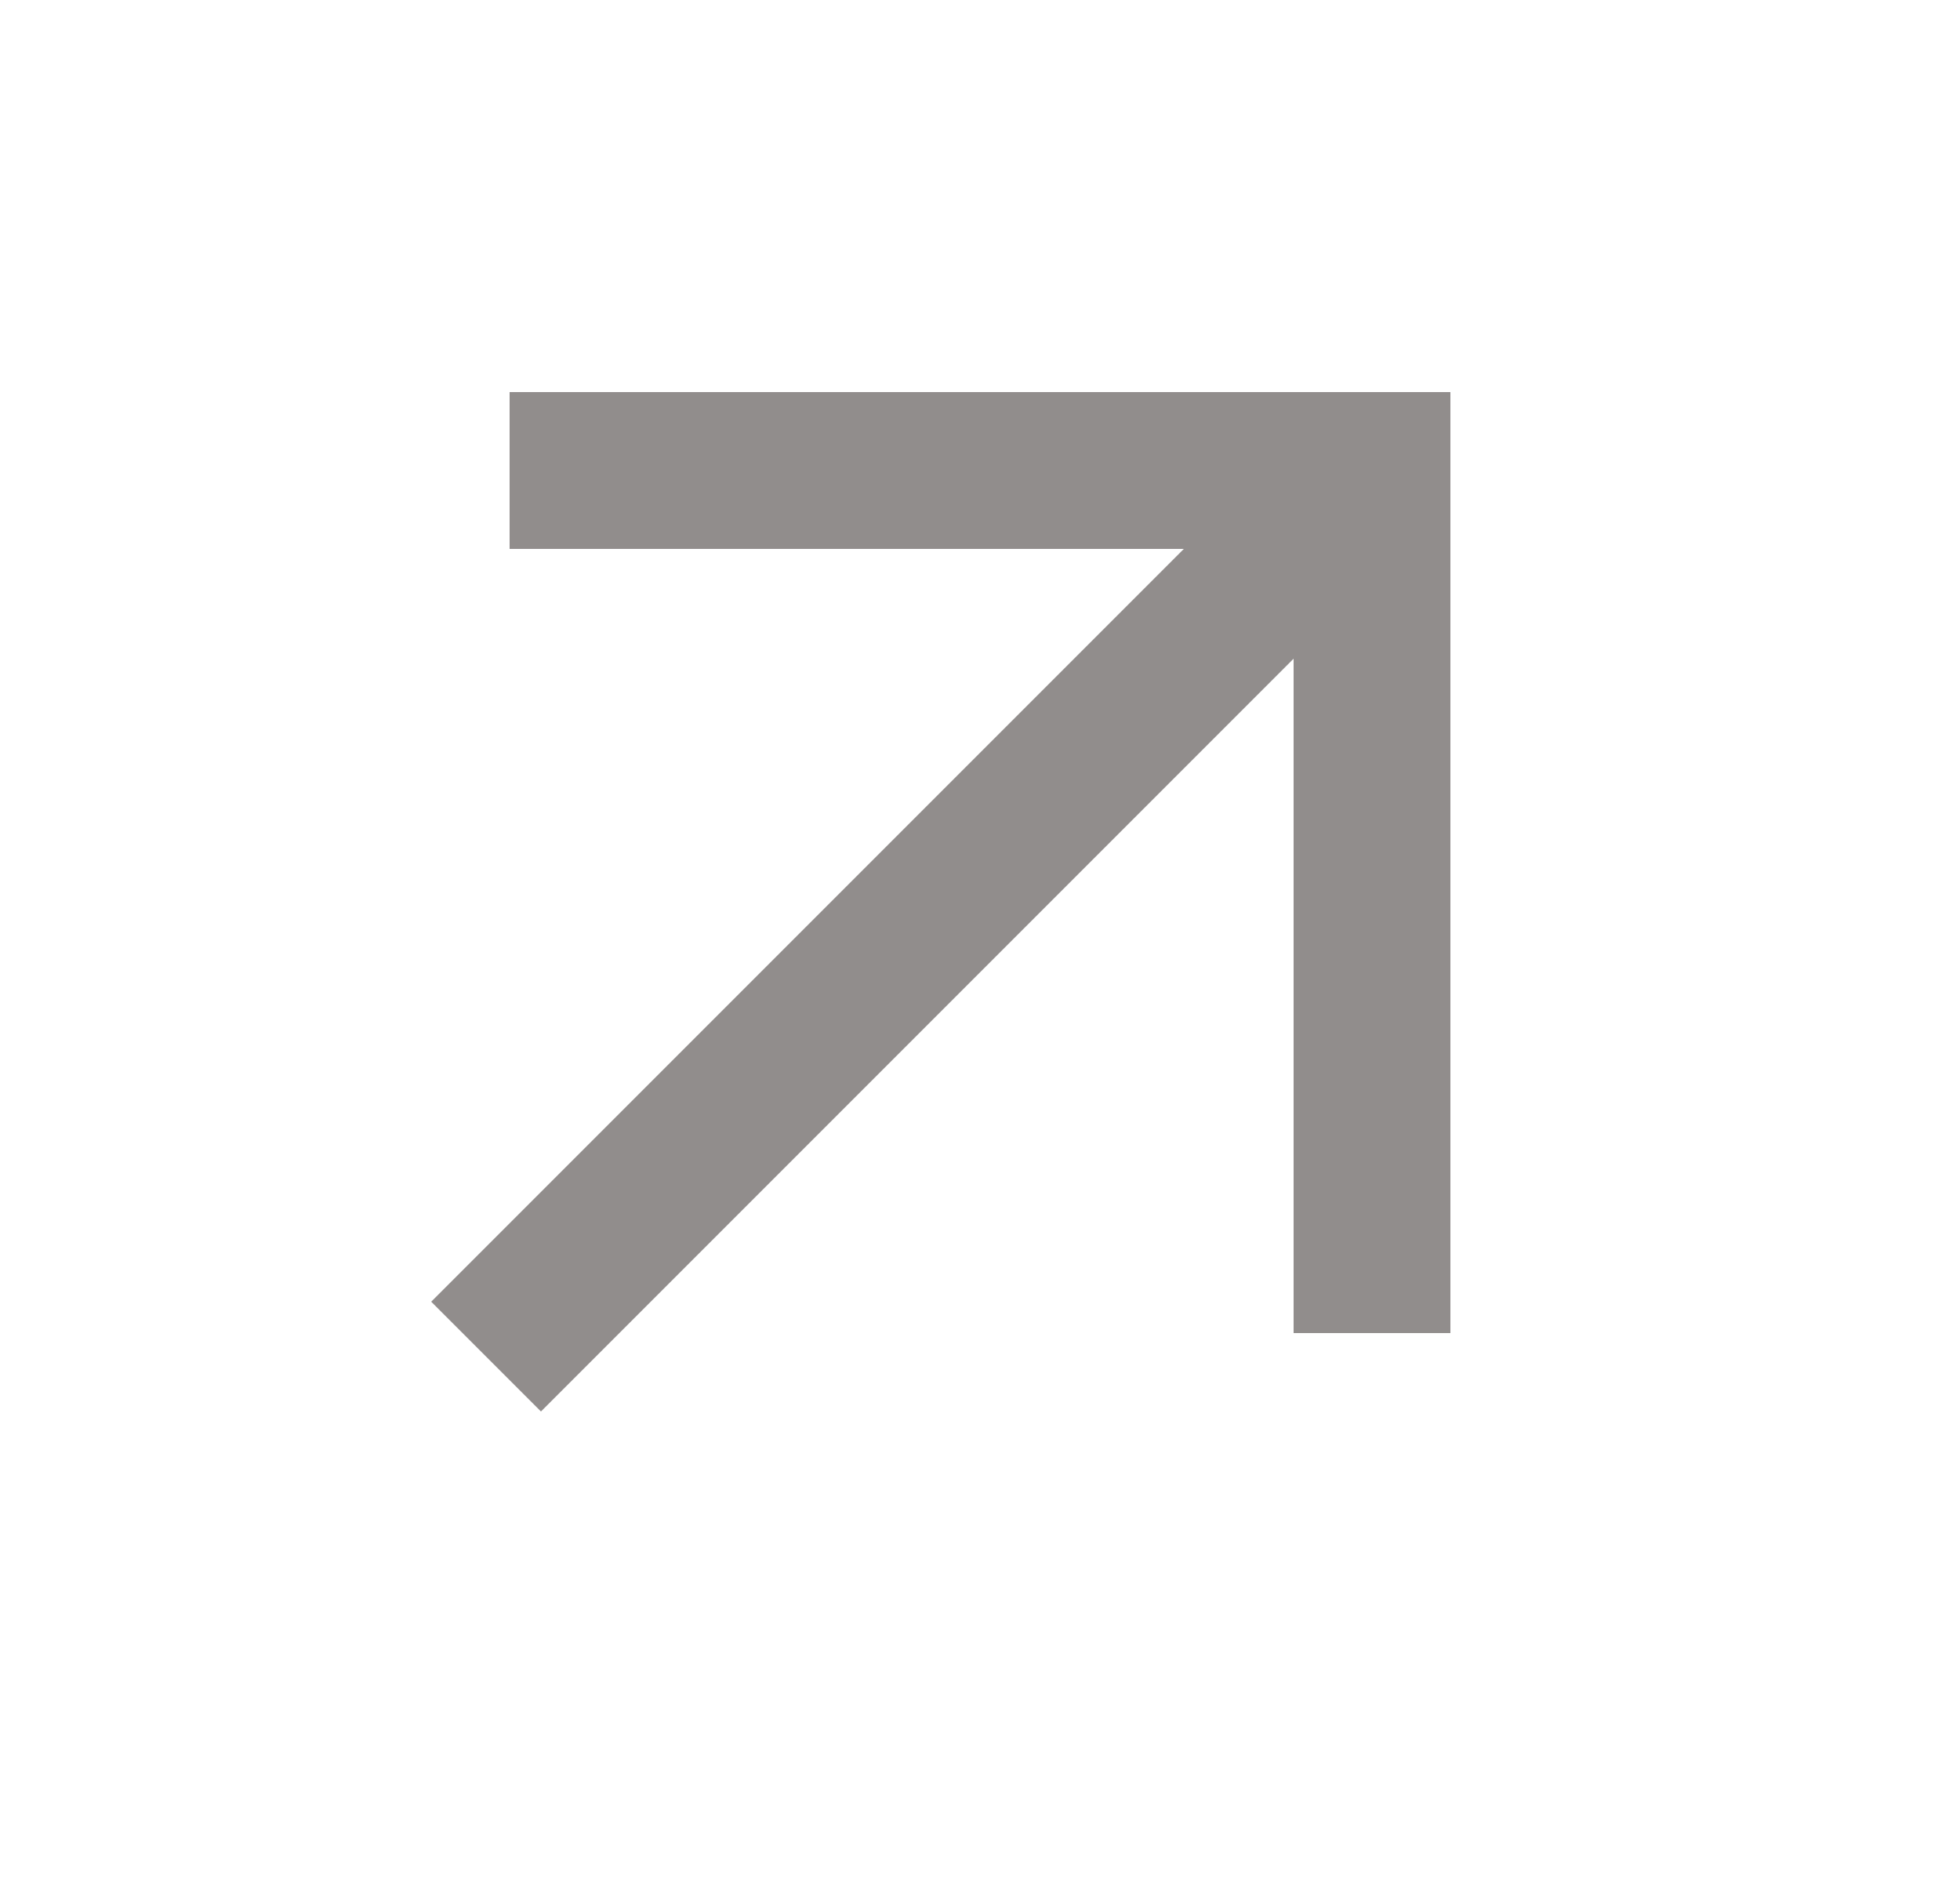 <svg width="25" height="24" viewBox="0 0 25 24" fill="none" xmlns="http://www.w3.org/2000/svg">
<mask id="mask0_4151_115" style="mask-type:alpha" maskUnits="userSpaceOnUse" x="0" y="0" width="25" height="24">
<rect x="0.5" width="24" height="24" fill="#D9D9D9"/>
</mask>
<g mask="url(#mask0_4151_115)">
<path d="M6.9 18L5.5 16.6L15.1 7H6.5V5H18.5V17H16.5V8.4L6.9 18Z" fill="#918D8C"/>
</g>
</svg>
